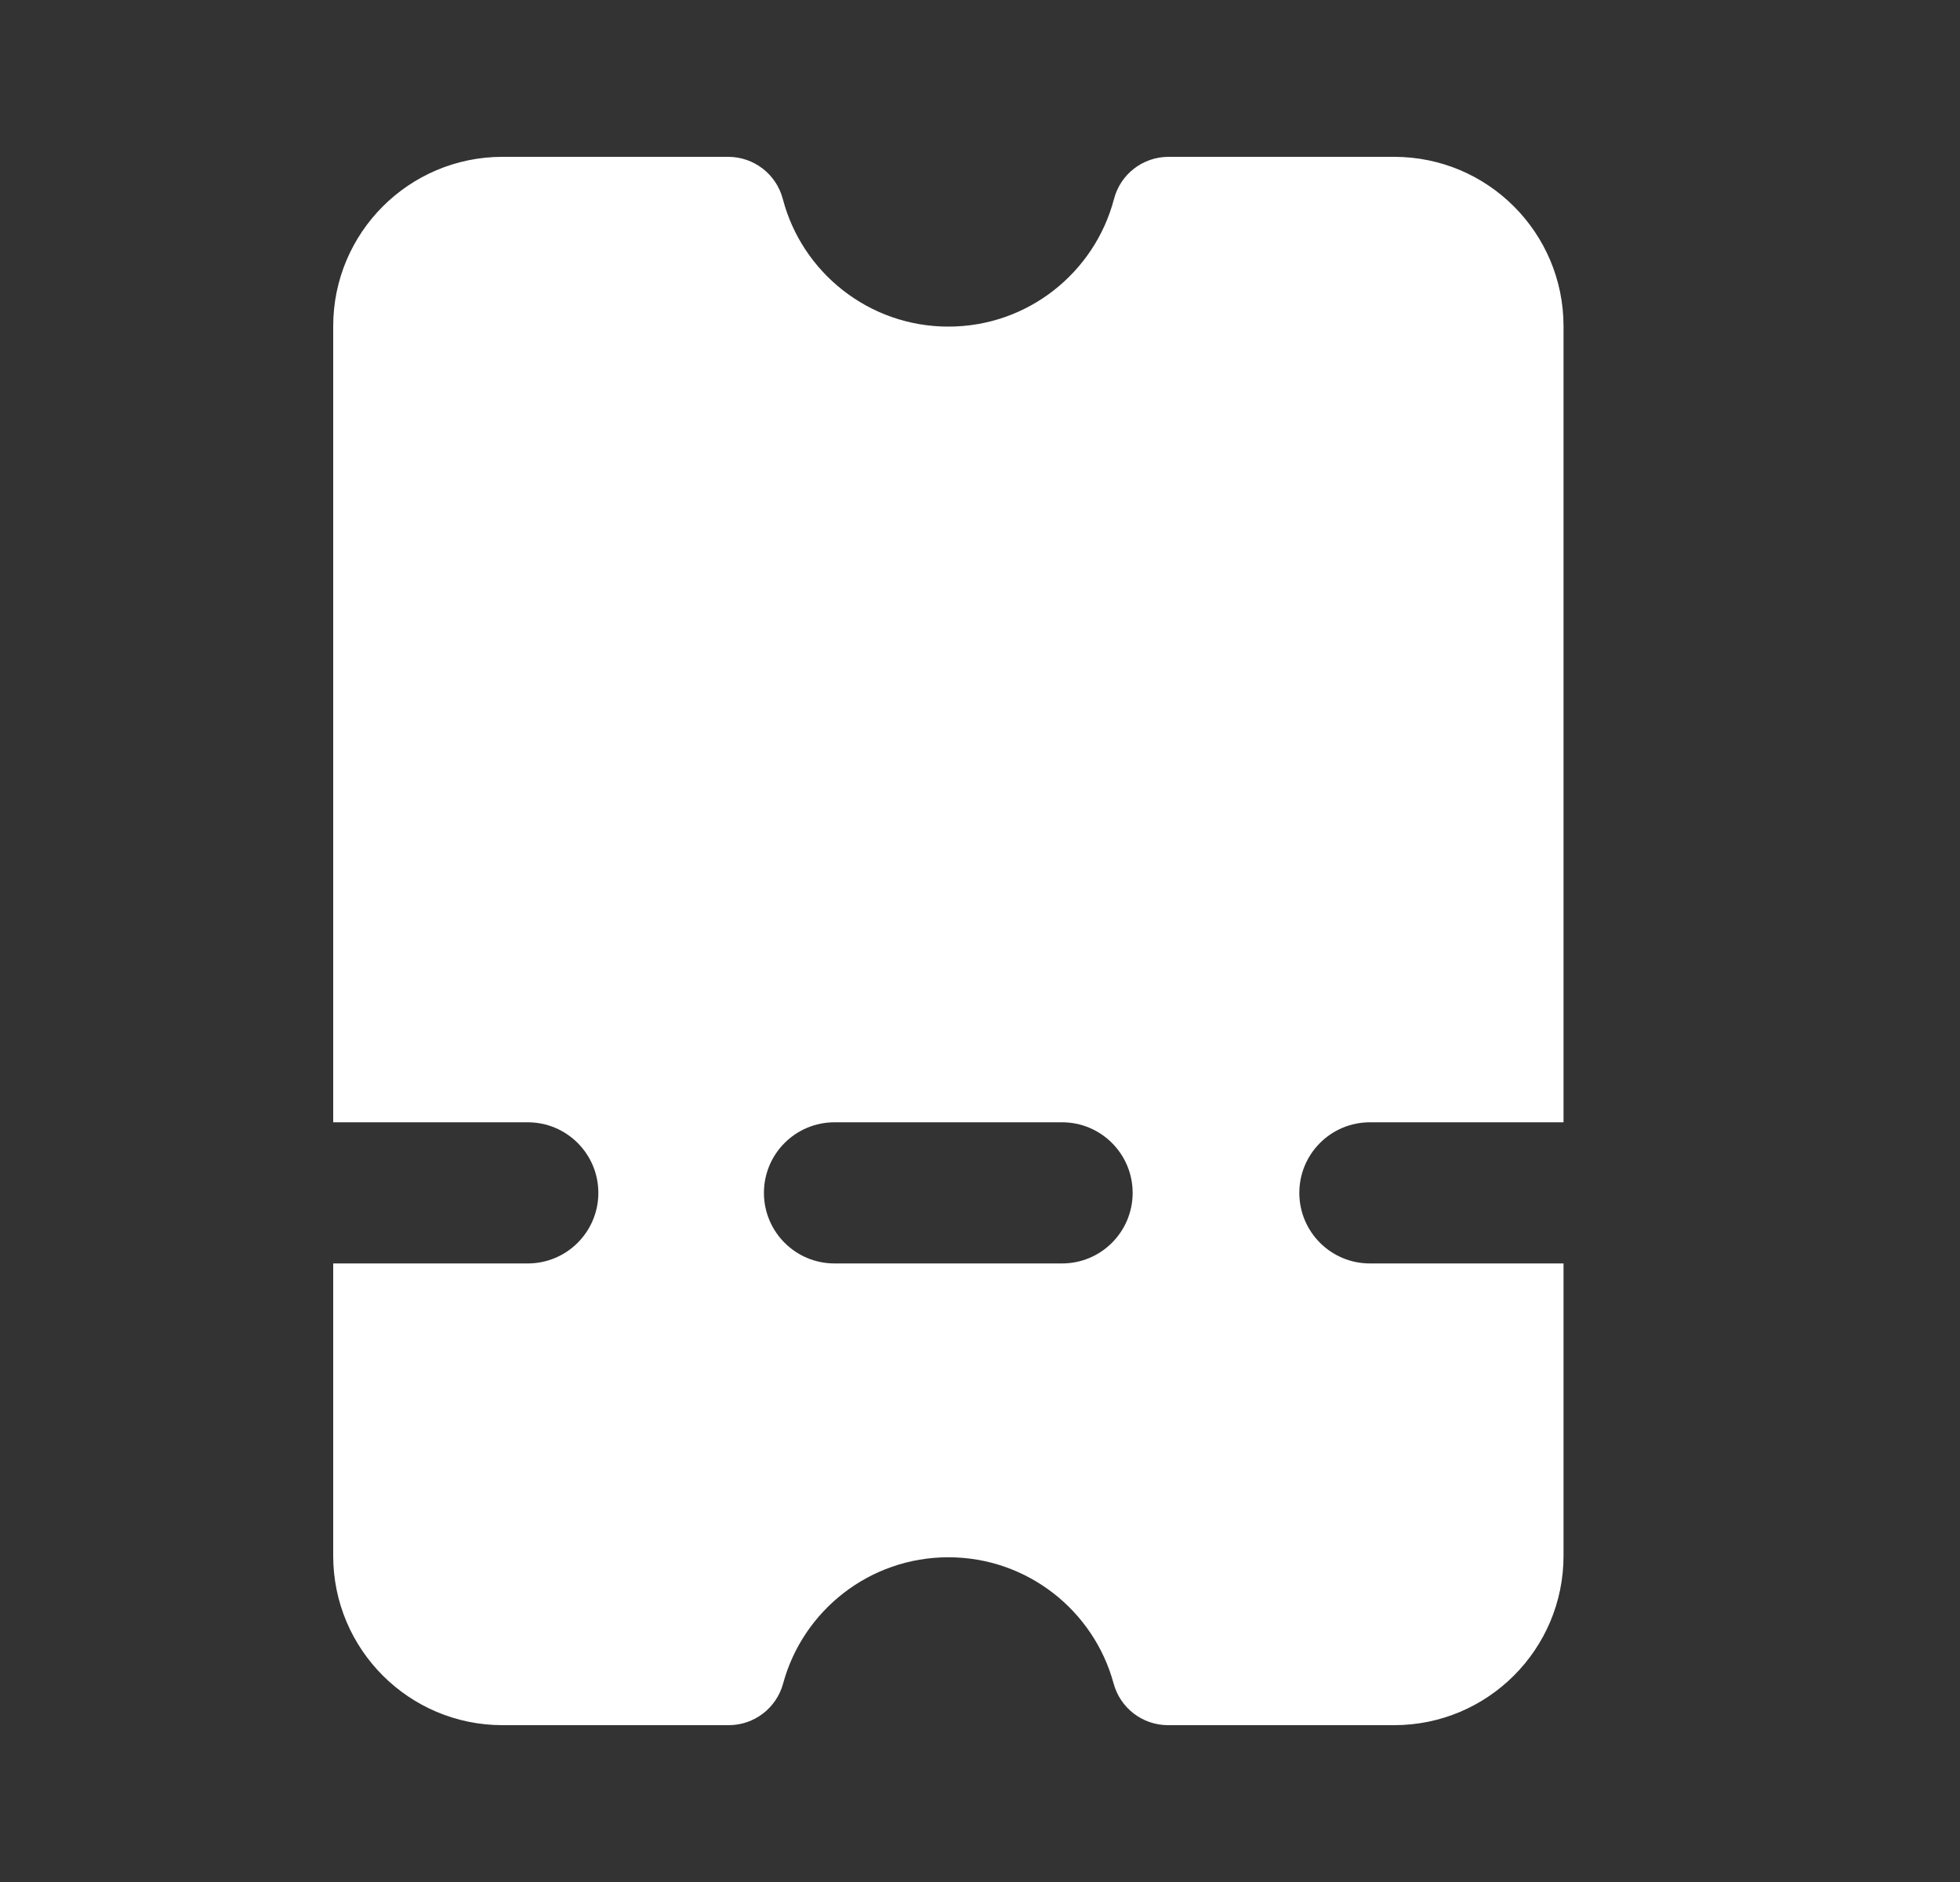 <svg width="25" height="24" viewBox="0 0 25 24" fill="none" xmlns="http://www.w3.org/2000/svg">
<rect x="0" y="0" width="25" height="24" fill="#333333" stroke="none"/>
<g id="Ticket">
<path id="Subtract" fill-rule="evenodd" clip-rule="evenodd" d="M4.25 14.312V4.16C4.25 2.967 5.217 2 6.41 2H9.288C9.616 2 9.902 2.221 9.985 2.538C10.23 3.475 11.084 4.165 12.097 4.165C13.11 4.165 13.963 3.475 14.209 2.538C14.291 2.221 14.578 2 14.905 2H17.783C18.976 2 19.943 2.967 19.943 4.16V14.312H17.473C16.976 14.312 16.573 14.715 16.573 15.212C16.573 15.709 16.976 16.112 17.473 16.112H19.943V19.84C19.943 21.033 18.976 22 17.783 22H14.899C14.573 22 14.289 21.782 14.204 21.468C13.952 20.54 13.103 19.859 12.097 19.859C11.09 19.859 10.241 20.54 9.989 21.468C9.904 21.782 9.62 22 9.295 22H6.41C5.217 22 4.25 21.033 4.25 19.84V16.112H6.732C7.229 16.112 7.632 15.709 7.632 15.212C7.632 14.715 7.229 14.312 6.732 14.312H4.25ZM9.744 15.212C9.744 15.709 10.147 16.112 10.644 16.112H13.547C14.044 16.112 14.447 15.709 14.447 15.212C14.447 14.715 14.044 14.312 13.547 14.312H10.644C10.147 14.312 9.744 14.715 9.744 15.212Z" fill="white"/>
</g>
</svg>
